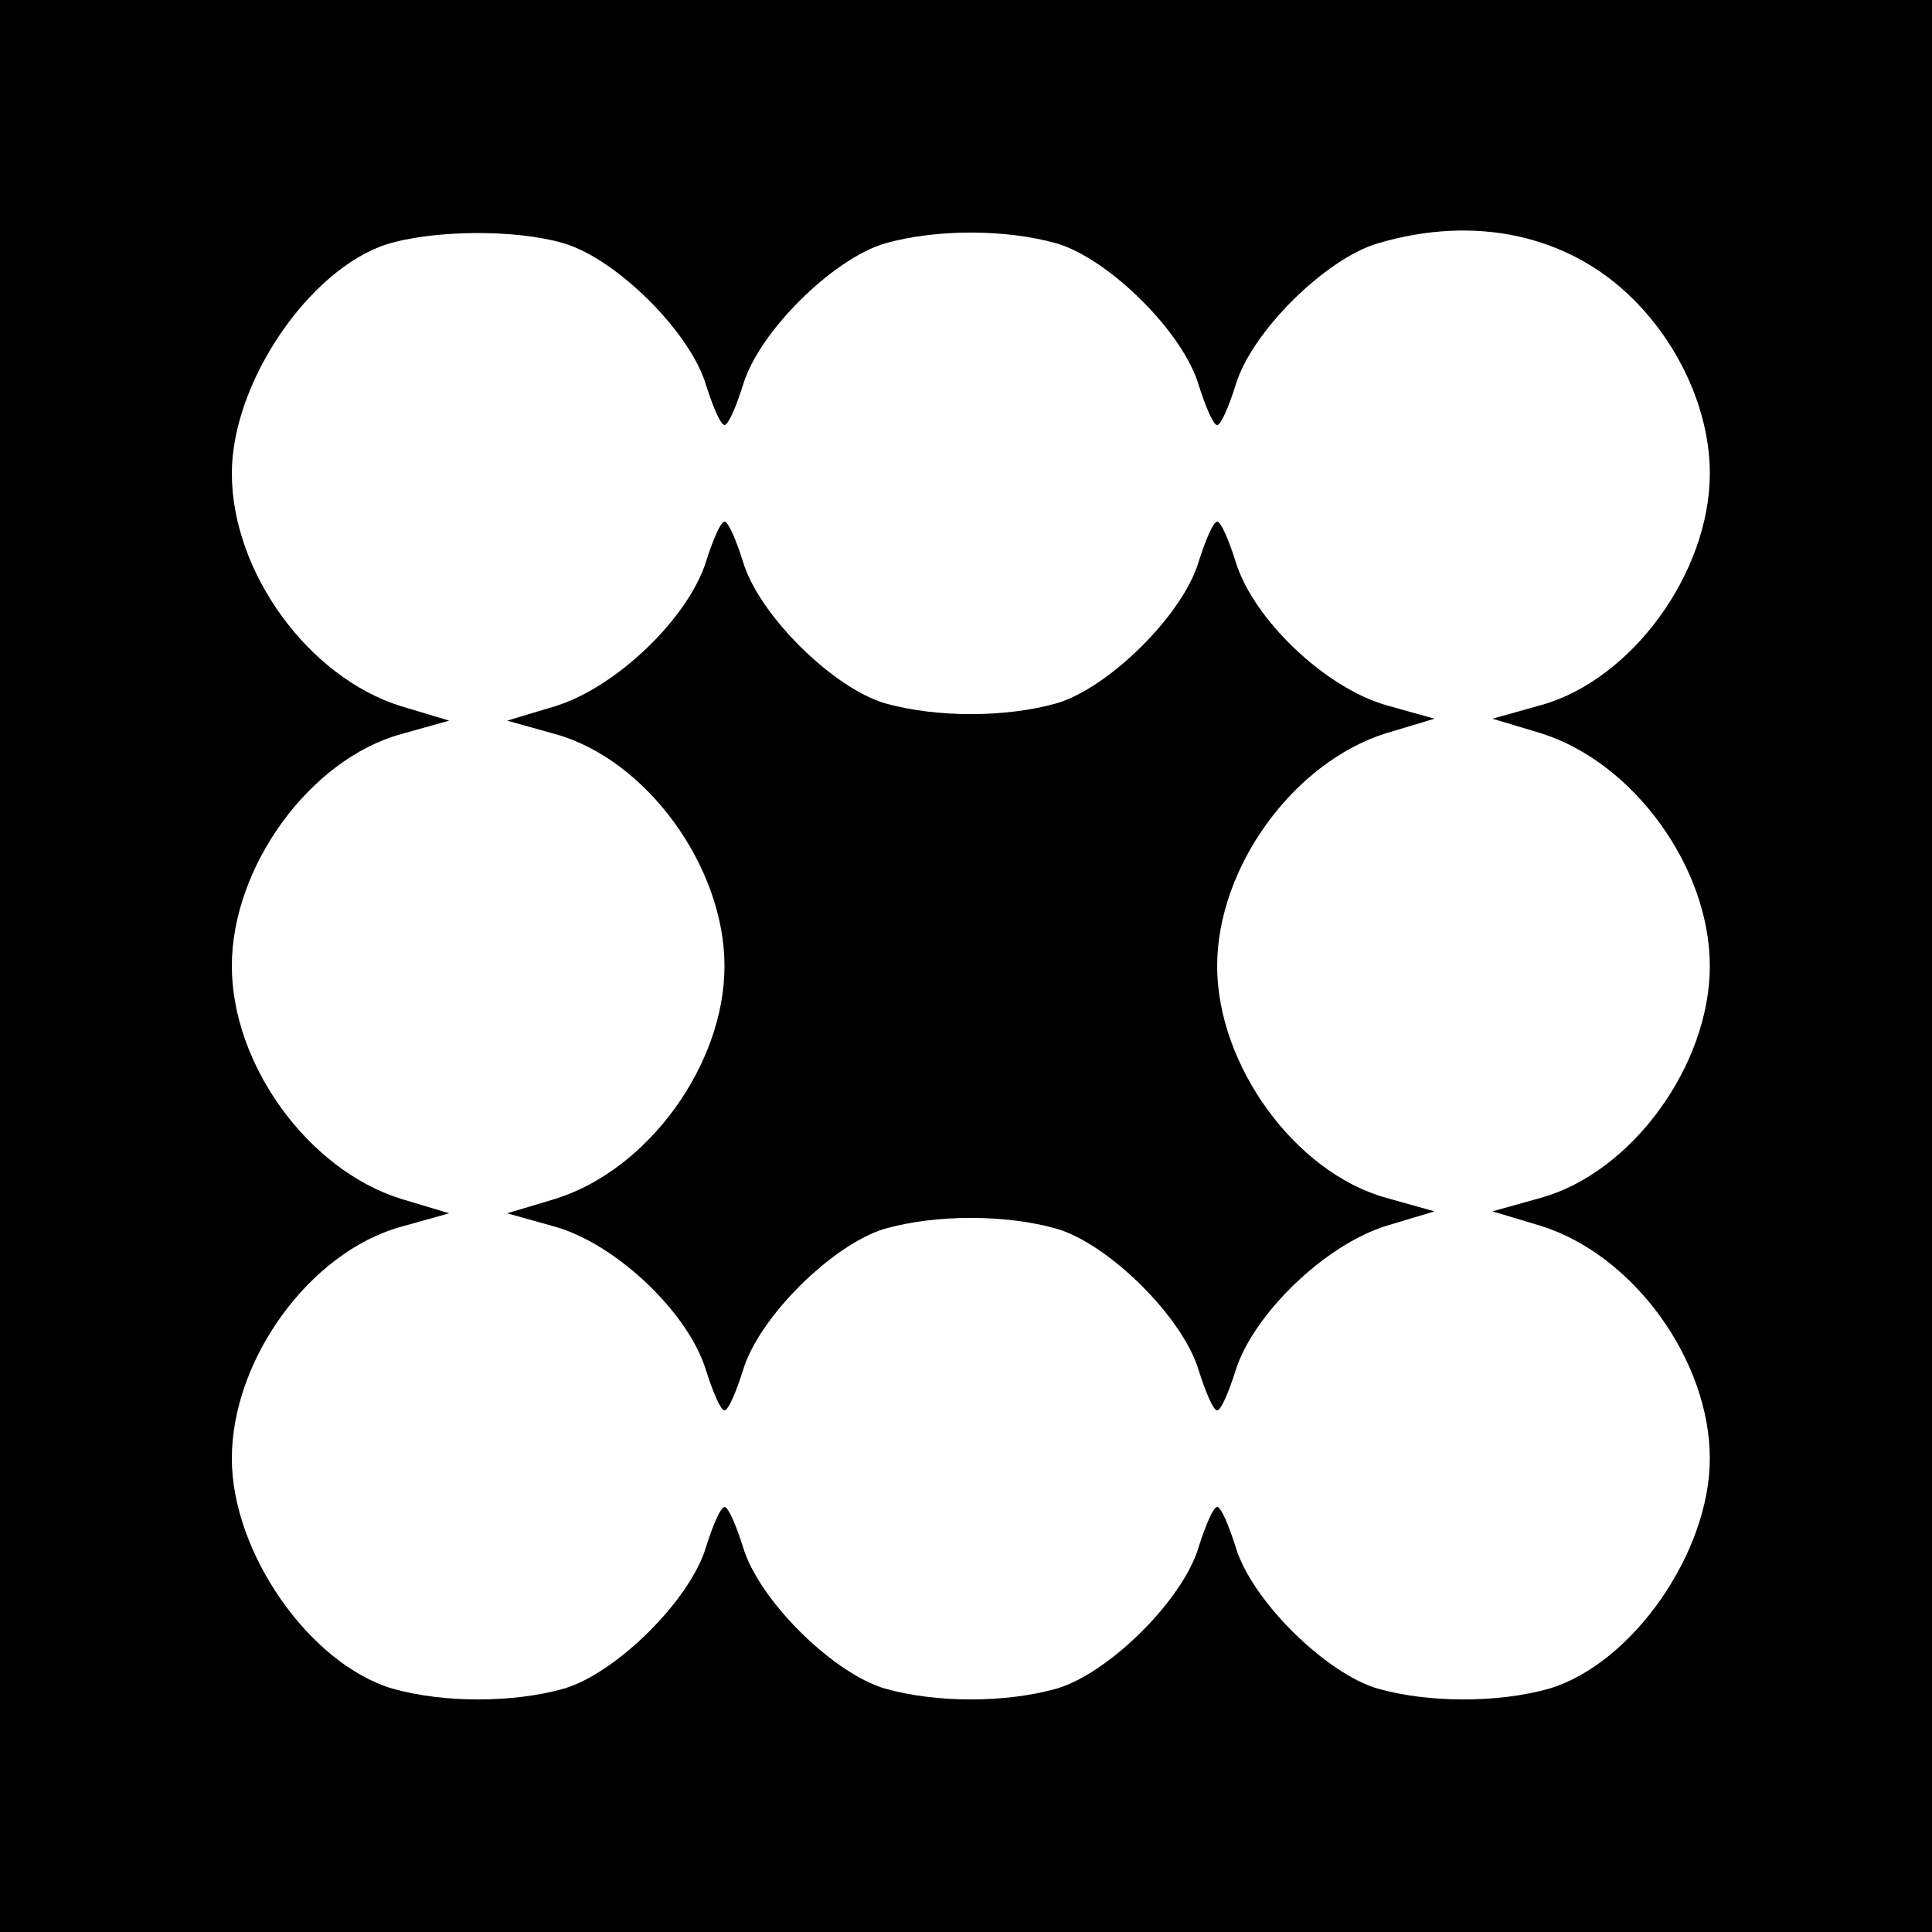 <?xml version="1.0" standalone="no"?>
<!DOCTYPE svg PUBLIC "-//W3C//DTD SVG 20010904//EN"
 "http://www.w3.org/TR/2001/REC-SVG-20010904/DTD/svg10.dtd">
<svg version="1.0" xmlns="http://www.w3.org/2000/svg"
 width="200pt" height="200pt" viewBox="0 0 200 200"
 preserveAspectRatio="xMidYMid meet">
<g transform="translate(0,200) scale(0.1,-0.1)"
fill="#000000" stroke="none">
<path d="M0 1000 l0 -1000 1000 0 1000 0 0 1000 0 1000 -1000 0 -1000 0 0
-1000z m584 748 c54 -16 131 -92 147 -147 7 -22 15 -41 19 -41 4 0 12 19 19
41 16 55 93 131 147 147 53 15 125 15 178 0 54 -16 131 -92 147 -147 7 -22 15
-41 19 -41 4 0 12 19 19 41 16 55 93 131 147 147 101 30 198 9 265 -58 49 -49
79 -117 79 -180 0 -103 -81 -214 -175 -240 l-50 -14 50 -15 c96 -30 175 -139
175 -241 0 -103 -81 -214 -175 -240 l-50 -14 50 -15 c96 -30 175 -139 175
-241 0 -97 -80 -212 -166 -238 -53 -15 -125 -15 -178 0 -54 16 -131 92 -147
147 -7 22 -15 41 -19 41 -4 0 -12 -19 -19 -41 -16 -55 -93 -131 -147 -147 -53
-15 -125 -15 -178 0 -54 16 -131 92 -147 147 -7 22 -15 41 -19 41 -4 0 -12
-19 -19 -41 -16 -55 -93 -131 -147 -147 -53 -15 -125 -15 -178 0 -86 26 -166
141 -166 238 0 103 81 214 175 240 l50 14 -50 15 c-96 30 -175 139 -175 241 0
103 81 214 175 240 l50 14 -50 15 c-96 30 -175 139 -175 241 0 94 80 211 160
237 48 15 134 16 184 1z"/>
<path d="M731 1419 c-18 -58 -92 -130 -156 -150 l-50 -15 50 -14 c94 -26 175
-137 175 -240 0 -102 -79 -211 -175 -241 l-50 -15 50 -14 c63 -18 138 -89 156
-149 7 -22 15 -41 19 -41 4 0 12 19 19 41 16 55 93 131 147 147 53 15 125 15
178 0 54 -16 131 -92 147 -147 7 -22 15 -41 19 -41 4 0 12 19 19 41 18 58 92
130 156 150 l50 15 -50 14 c-94 26 -175 137 -175 240 0 102 79 211 175 241
l50 15 -50 14 c-63 18 -138 89 -156 149 -7 22 -15 41 -19 41 -4 0 -12 -19 -19
-41 -16 -55 -93 -131 -147 -147 -53 -15 -125 -15 -178 0 -54 16 -131 92 -147
147 -7 22 -15 41 -19 41 -4 0 -12 -19 -19 -41z"/>
</g>
</svg>
